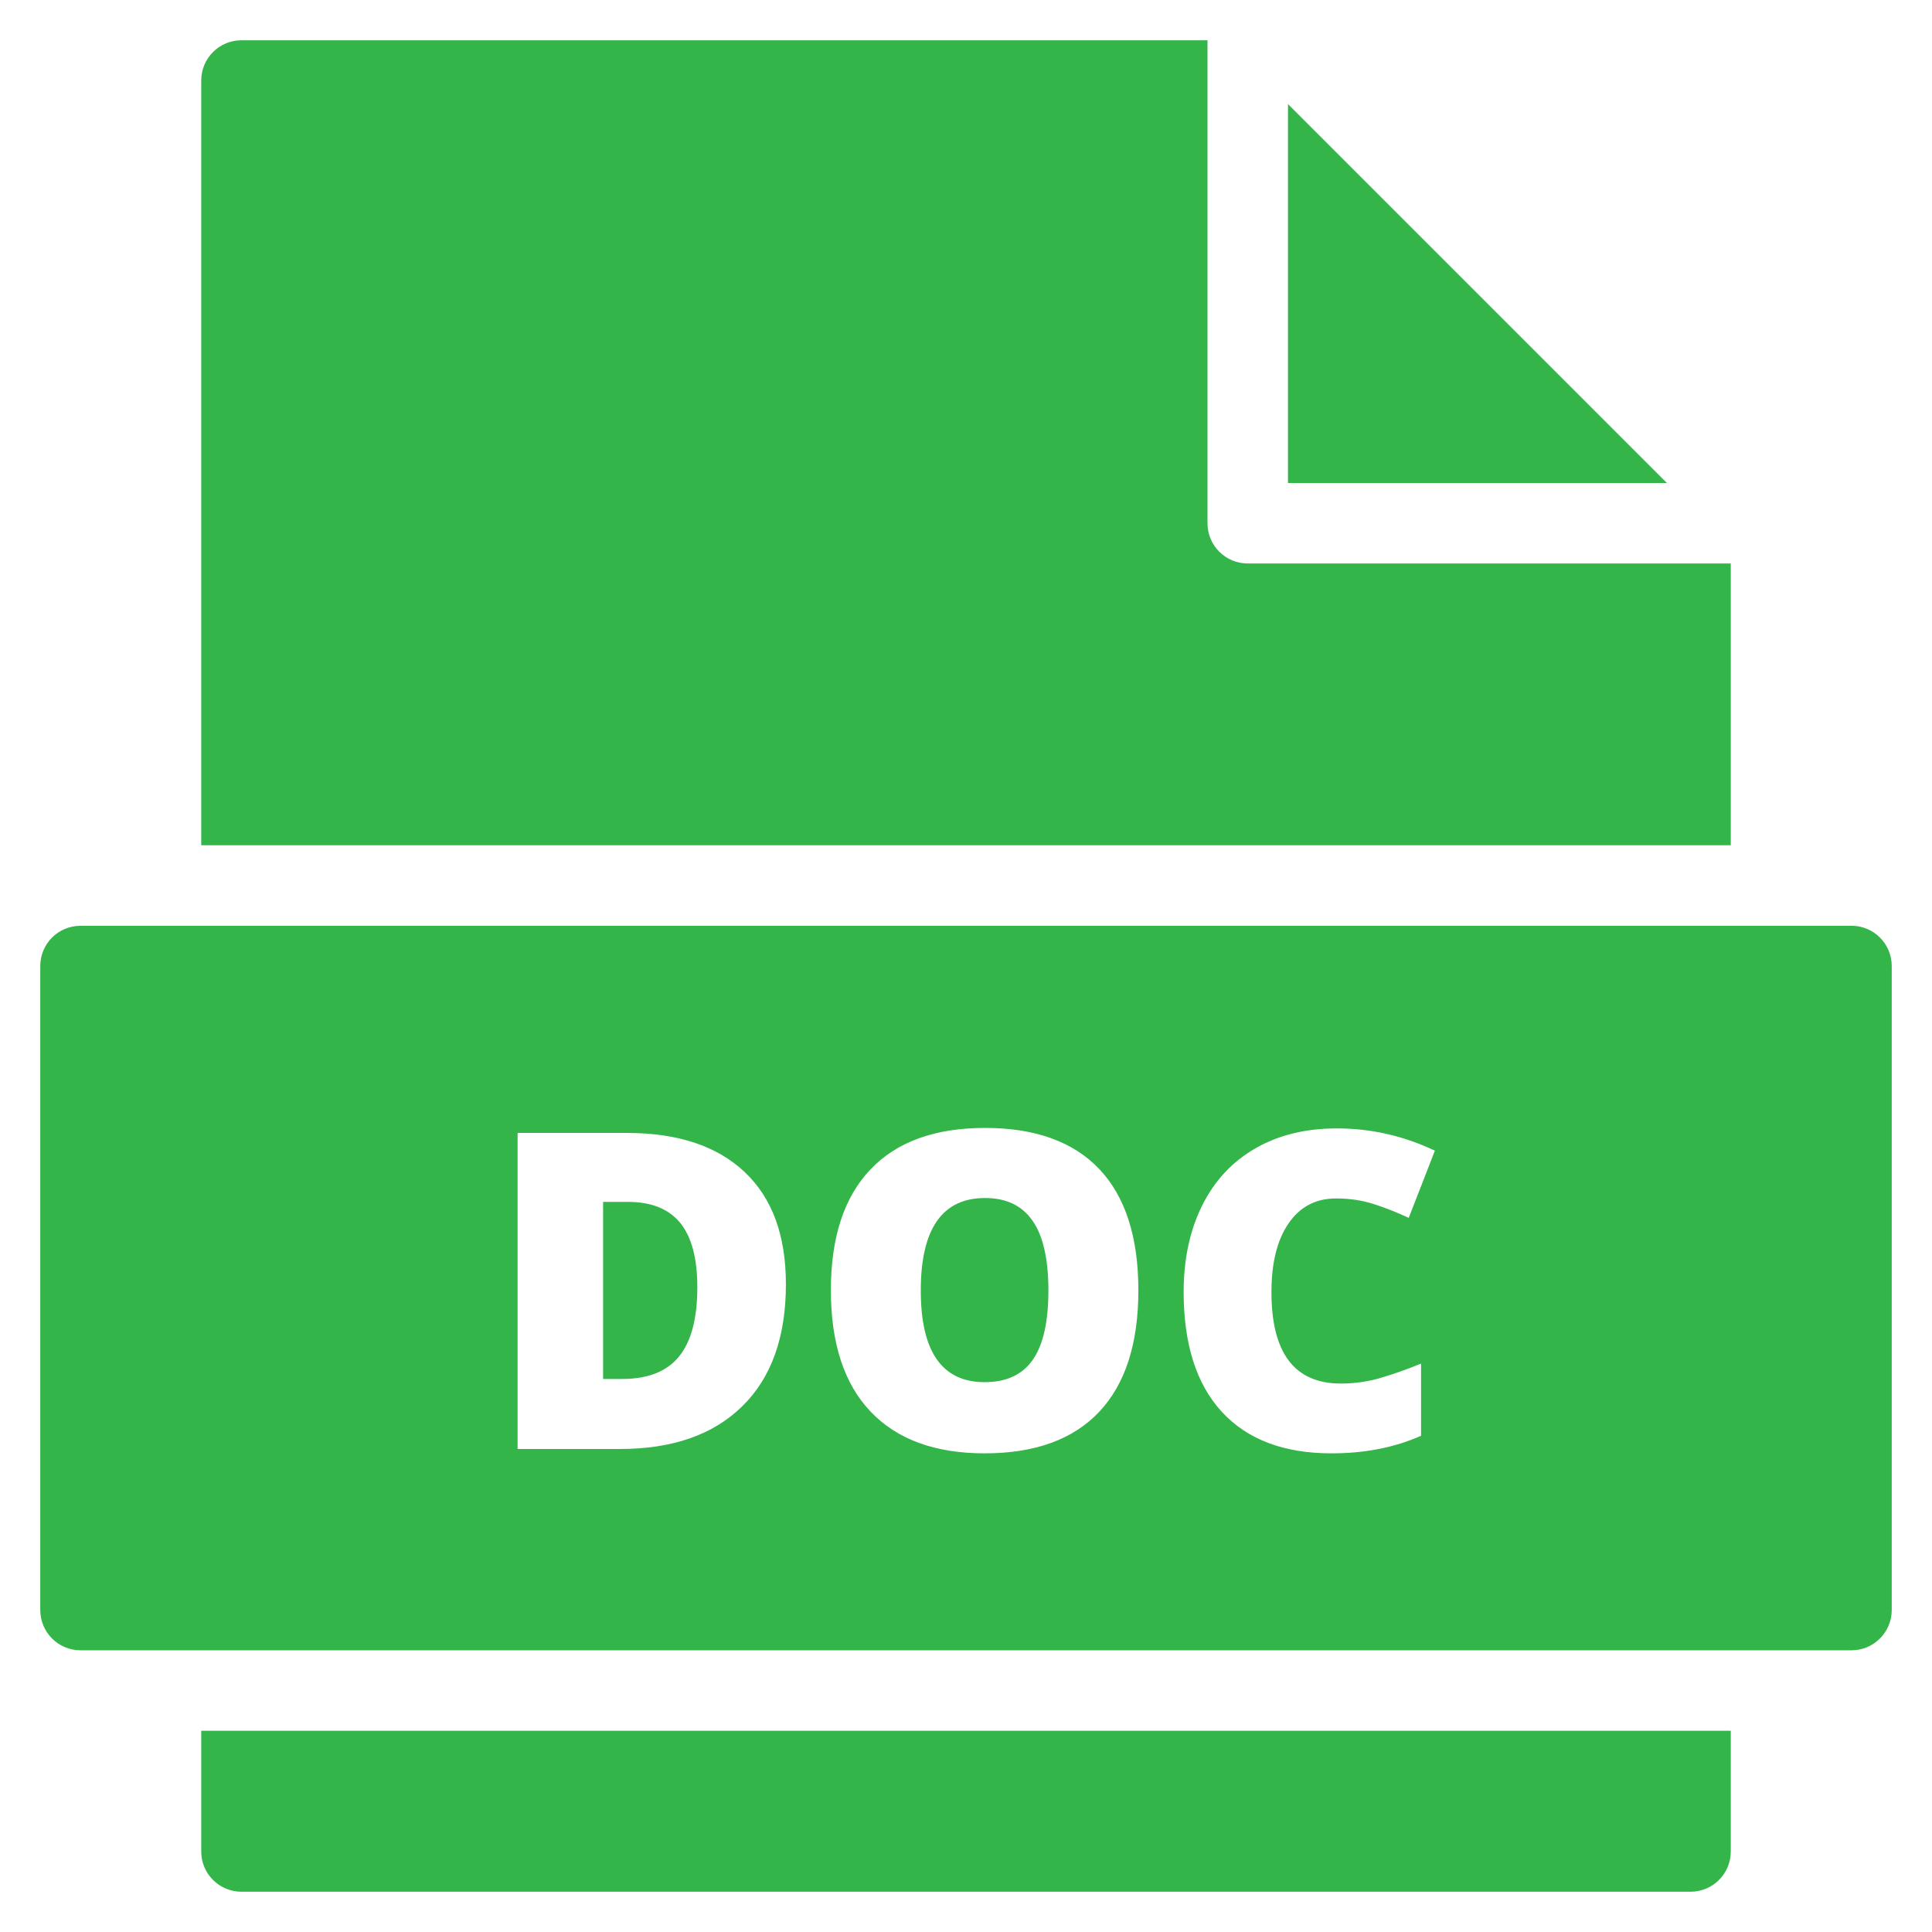 <svg width="32" height="32" viewBox="0 0 32 32" fill="none" xmlns="http://www.w3.org/2000/svg">
<path d="M3.333 28.667V30.667C3.333 31.035 3.631 31.333 4 31.333H28C28.369 31.333 28.667 31.035 28.667 30.667V28.667H3.333Z" fill="#33B54A"/>
<path d="M28.667 14V9.333H20.667C20.298 9.333 20 9.035 20 8.667V0.667H4C3.631 0.667 3.333 0.965 3.333 1.333V14H28.667Z" fill="#33B54A"/>
<path d="M21.333 1.724V8H27.609L21.333 1.724Z" fill="#33B54A"/>
<path d="M16.315 19.843C15.607 19.843 15.251 20.354 15.251 21.375C15.251 22.388 15.604 22.893 16.308 22.893C16.666 22.893 16.932 22.771 17.104 22.525C17.277 22.279 17.365 21.896 17.365 21.375C17.365 20.853 17.276 20.466 17.101 20.217C16.926 19.967 16.664 19.843 16.315 19.843Z" fill="#33B54A"/>
<path d="M10.4 19.907H9.989V22.84H10.304C10.734 22.84 11.049 22.714 11.249 22.465C11.45 22.215 11.55 21.834 11.55 21.321C11.55 20.841 11.455 20.485 11.265 20.253C11.075 20.023 10.787 19.907 10.4 19.907Z" fill="#33B54A"/>
<path d="M30.667 15.334H1.333C0.965 15.334 0.667 15.632 0.667 16V26.667C0.667 27.035 0.965 27.334 1.333 27.334H30.667C31.035 27.334 31.333 27.035 31.333 26.667V16C31.333 15.632 31.035 15.334 30.667 15.334ZM12.295 23.291C11.815 23.764 11.139 24 10.267 24H8.573V18.765H10.385C11.225 18.765 11.874 18.98 12.331 19.41C12.789 19.84 13.017 20.459 13.017 21.271C13.017 22.145 12.777 22.819 12.295 23.291ZM18.206 23.384C17.774 23.843 17.141 24.072 16.308 24.072C15.487 24.072 14.857 23.841 14.419 23.38C13.981 22.92 13.762 22.249 13.762 21.368C13.762 20.496 13.98 19.831 14.415 19.372C14.851 18.912 15.485 18.682 16.315 18.682C17.149 18.682 17.78 18.911 18.21 19.366C18.64 19.822 18.855 20.491 18.855 21.375C18.854 22.257 18.638 22.926 18.206 23.384ZM22.209 22.916C22.44 22.916 22.665 22.883 22.882 22.818C23.099 22.753 23.317 22.676 23.537 22.585V23.781C23.1 23.975 22.607 24.072 22.054 24.072C21.264 24.072 20.658 23.842 20.237 23.384C19.815 22.925 19.605 22.263 19.605 21.398C19.605 20.855 19.707 20.38 19.911 19.968C20.115 19.558 20.409 19.241 20.792 19.021C21.175 18.8 21.625 18.69 22.143 18.69C22.709 18.69 23.25 18.813 23.766 19.059L23.333 20.172C23.14 20.081 22.947 20.006 22.753 19.943C22.56 19.881 22.352 19.85 22.13 19.85C21.793 19.85 21.531 19.988 21.342 20.264C21.153 20.539 21.059 20.919 21.059 21.404C21.06 22.412 21.443 22.916 22.209 22.916Z" fill="#33B54A"/>
</svg>
